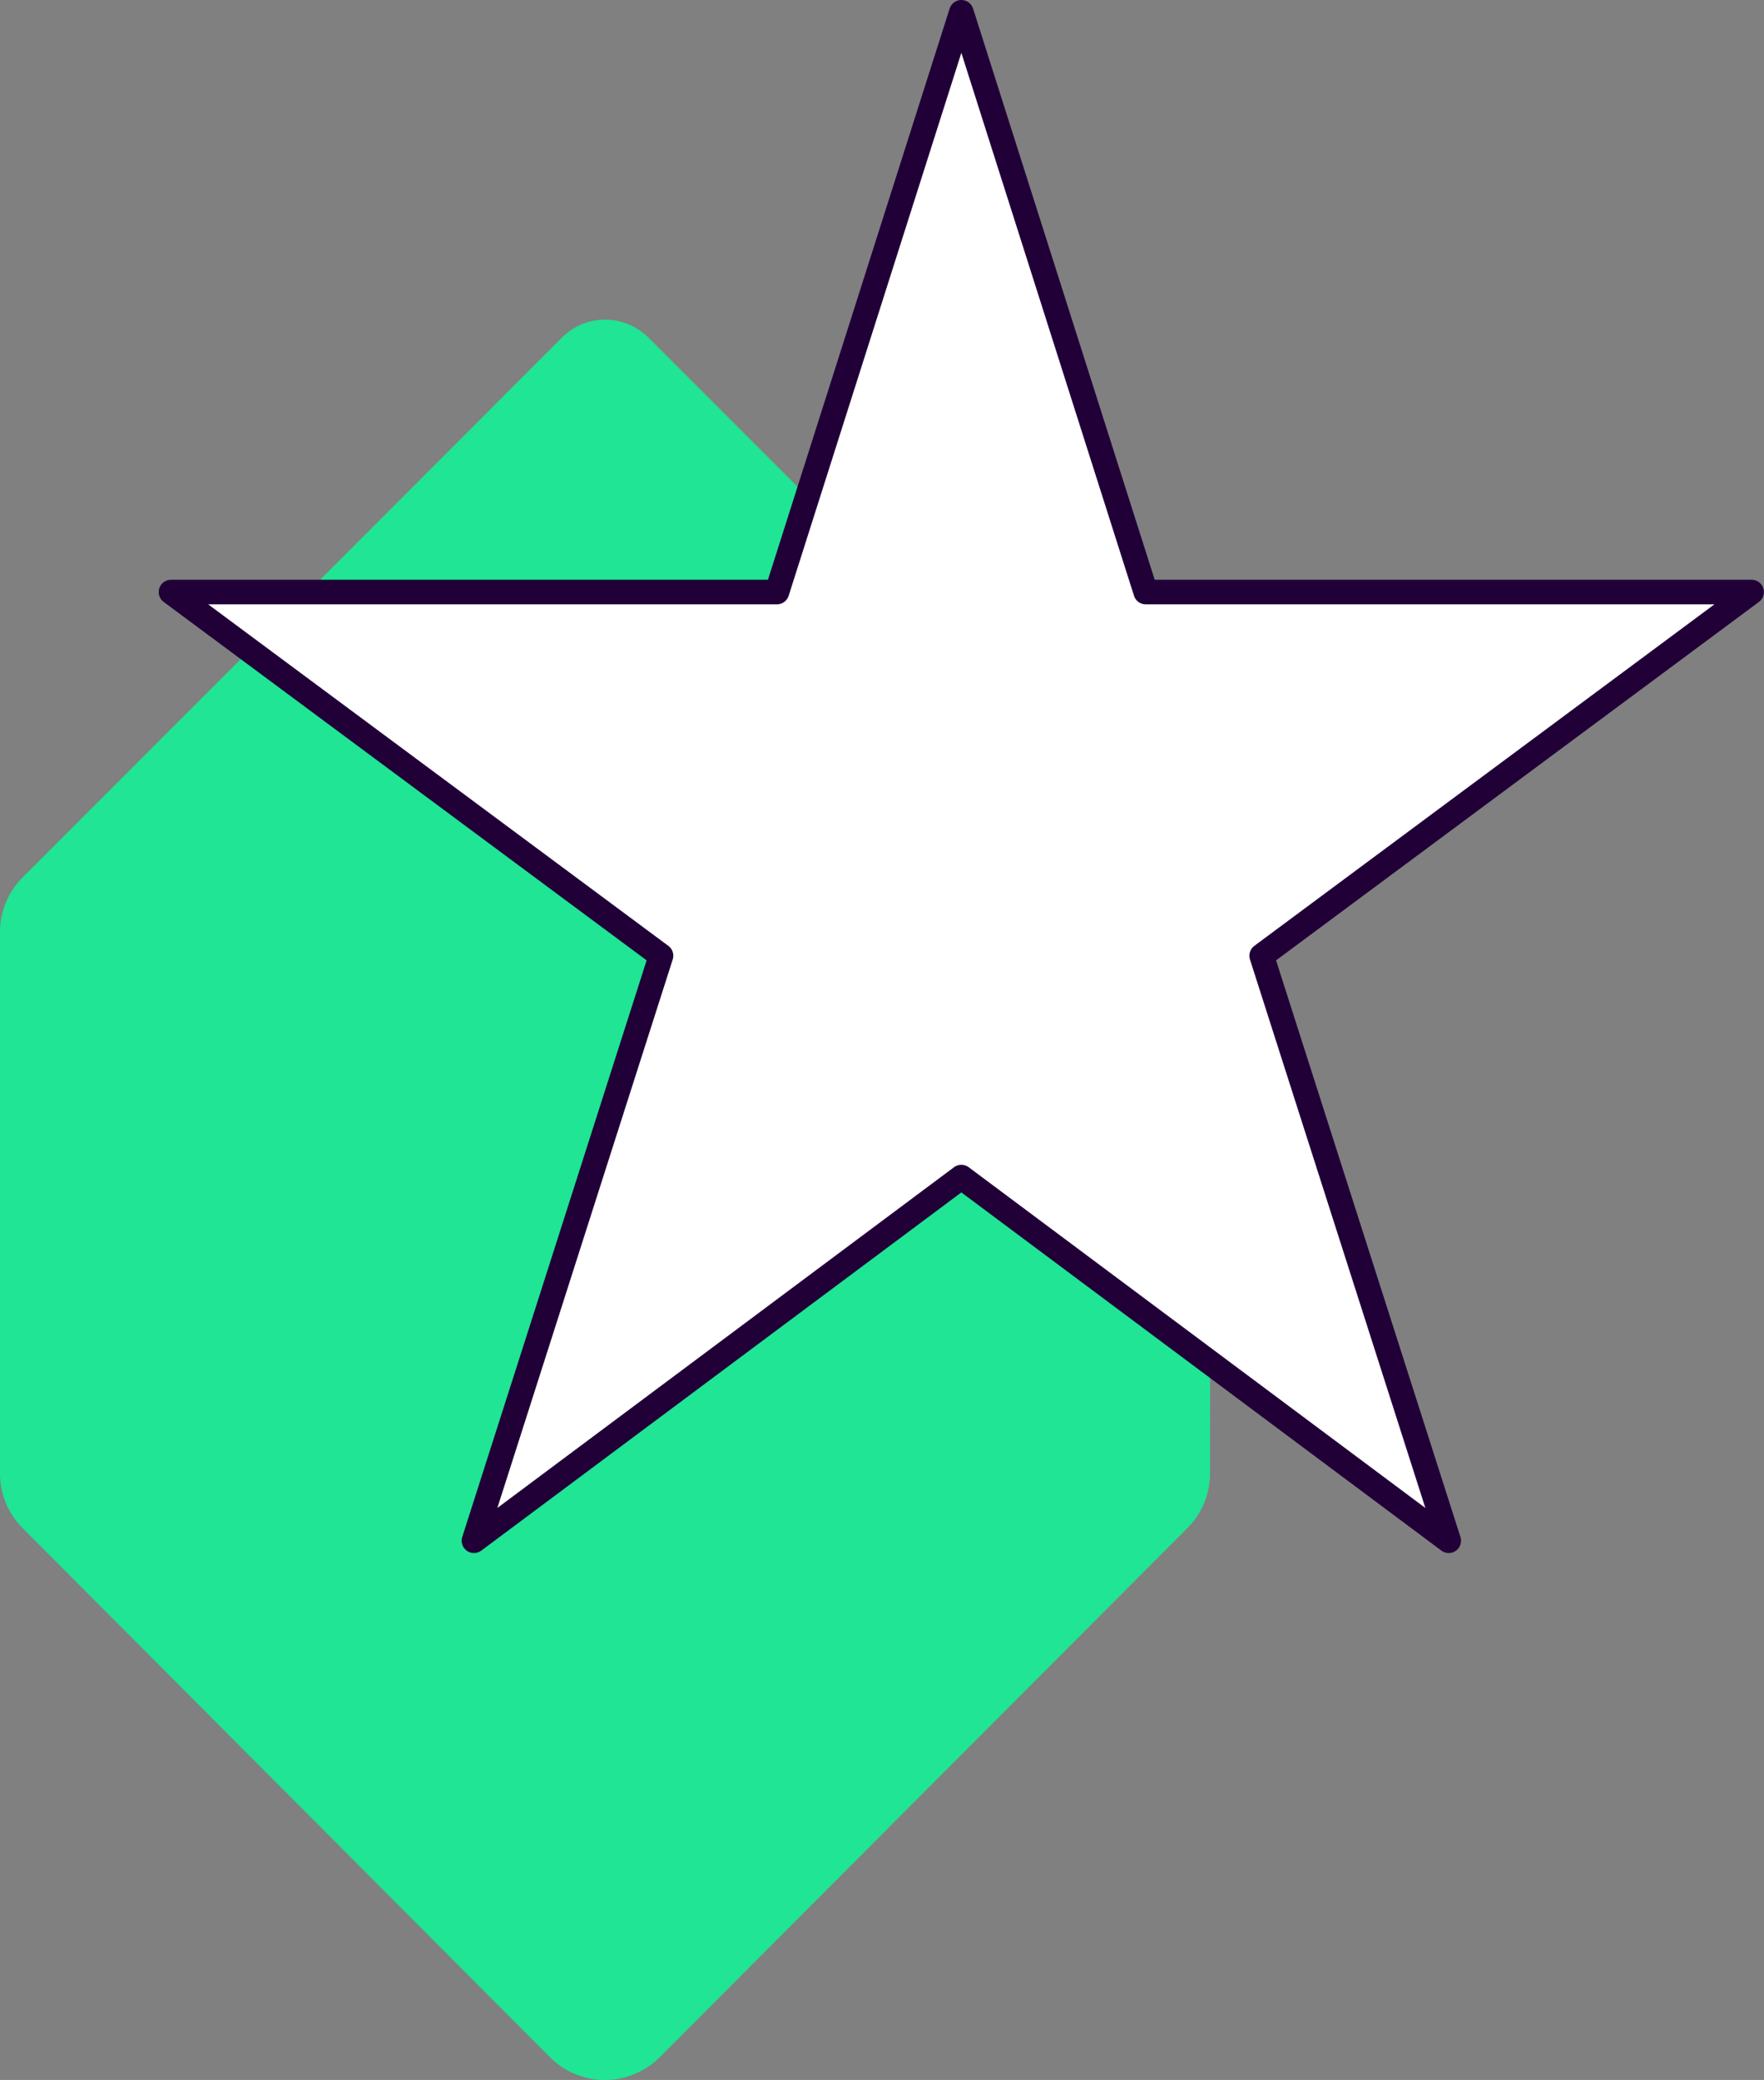 <svg xmlns="http://www.w3.org/2000/svg" width="71.76" height="84.589" viewBox="0 0 71.76 84.589">
  <rect x="0" y="0" width="71.76" height="84.589" fill="#808080" stroke="none"/>
  <g id="Group_856" data-name="Group 856" transform="translate(-275 -1948.411)">
    <path id="Path_1511" data-name="Path 1511" d="M1260.012,48.312l.013-22.022a3.156,3.156,0,0,0-.924-2.233L1237.163,2.118a2.485,2.485,0,0,0-3.514,0l-21.939,21.954a3.154,3.154,0,0,0-.923,2.23V48.311a3.156,3.156,0,0,0,.921,2.228l21.451,21.514a3.154,3.154,0,0,0,4.467,0l21.465-21.516a3.157,3.157,0,0,0,.921-2.226" transform="translate(-935.787 1960.021)" fill="#1fe594"/>
    <path id="layer1" d="M34.152,50.37,14.325,65.16l7.609-23.792L2,26.578H26.65L34.152,3l7.5,23.578H66.3L46.369,41.368,53.979,65.16Z" transform="translate(279.956 1945.911)" fill="#fff" stroke="#210038" stroke-linecap="round" stroke-linejoin="round" stroke-miterlimit="10" stroke-width="1"/>
  </g>
</svg>
